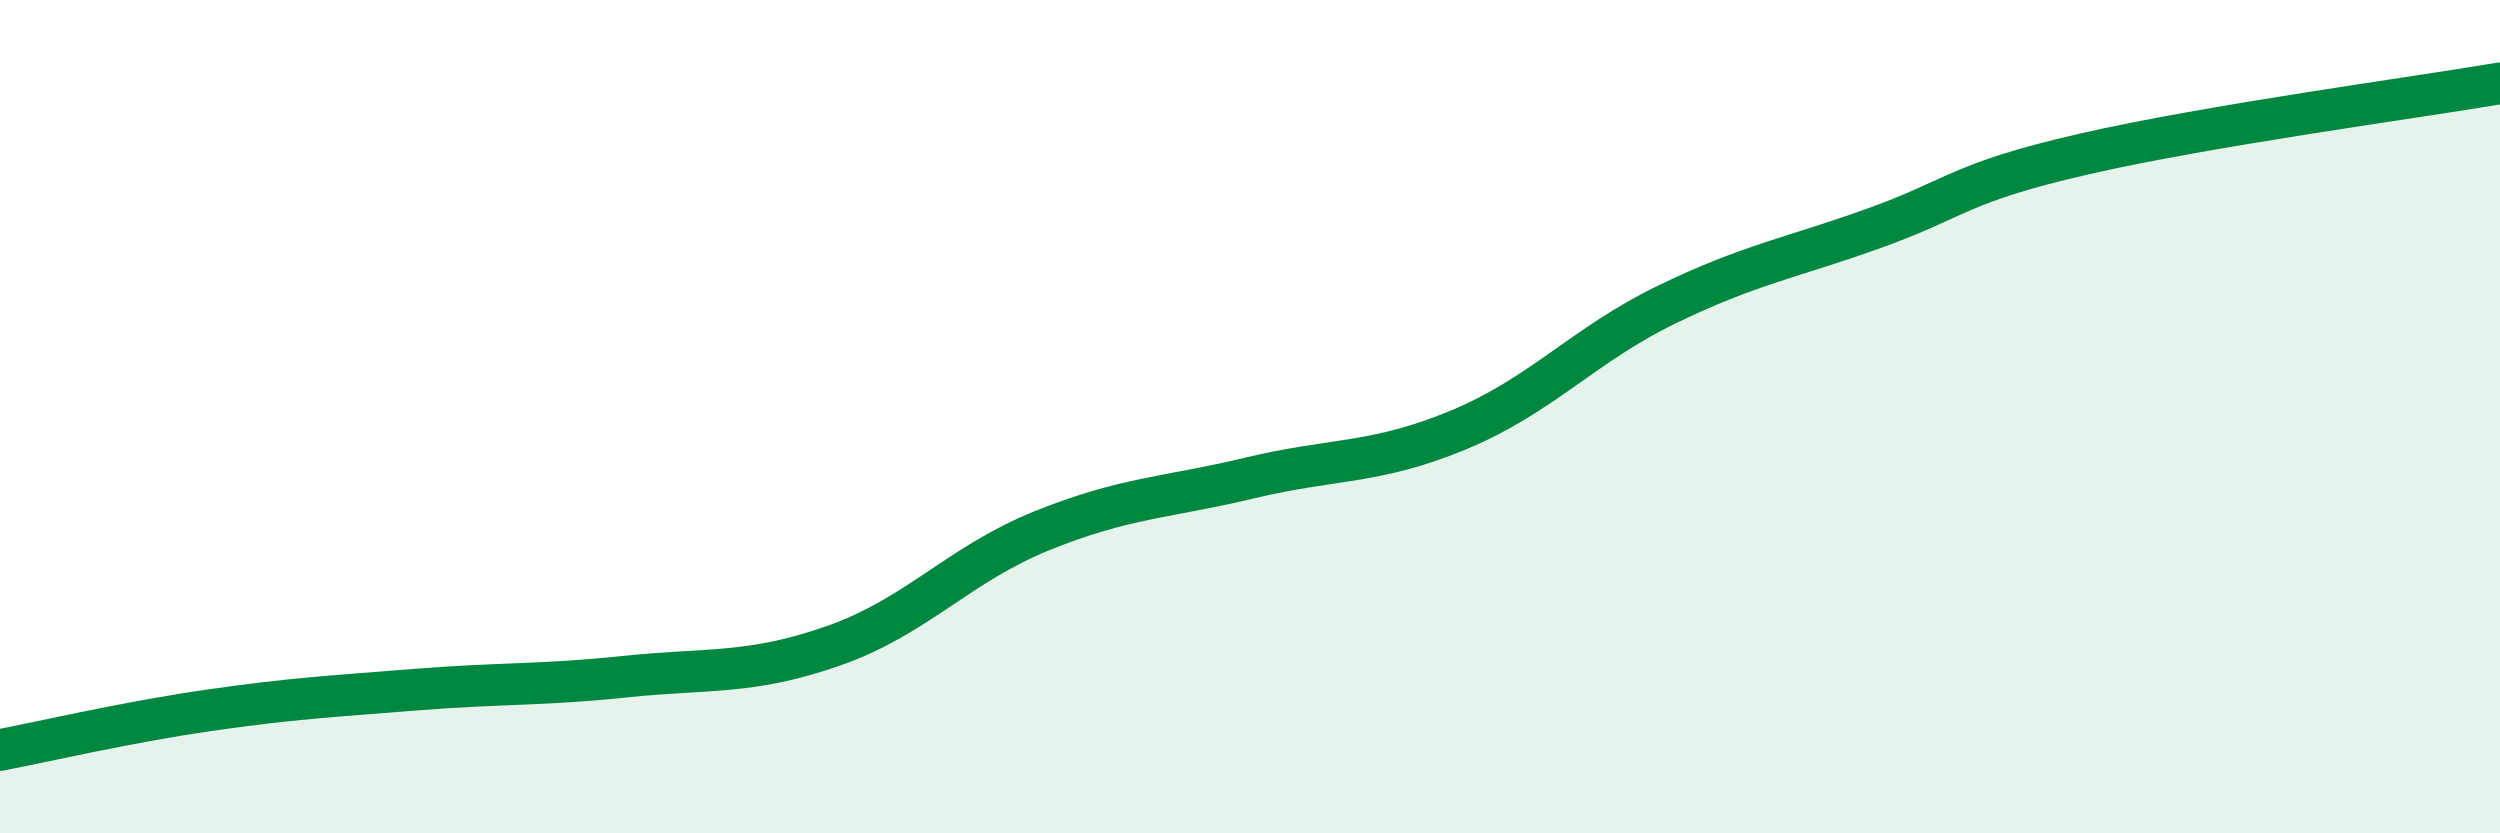 
    <svg width="60" height="20" viewBox="0 0 60 20" xmlns="http://www.w3.org/2000/svg">
      <path
        d="M 0,18 C 1,17.81 3,17.34 5,17.05 C 7,16.76 8,16.71 10,16.55 C 12,16.39 13,16.45 15,16.24 C 17,16.03 18,16.2 20,15.5 C 22,14.8 23,13.55 25,12.74 C 27,11.93 28,11.95 30,11.47 C 32,10.99 33,11.15 35,10.32 C 37,9.49 38,8.28 40,7.31 C 42,6.34 43,6.19 45,5.47 C 47,4.75 47,4.39 50,3.7 C 53,3.01 58,2.34 60,2L60 20L0 20Z"
        fill="#008740"
        opacity="0.1"
        stroke-linecap="round"
        stroke-linejoin="round"
      />
      <path
        d="M 0,18 C 1,17.81 3,17.34 5,17.05 C 7,16.76 8,16.71 10,16.55 C 12,16.39 13,16.45 15,16.24 C 17,16.03 18,16.2 20,15.5 C 22,14.8 23,13.55 25,12.74 C 27,11.93 28,11.95 30,11.47 C 32,10.99 33,11.15 35,10.32 C 37,9.49 38,8.28 40,7.31 C 42,6.34 43,6.19 45,5.47 C 47,4.75 47,4.39 50,3.7 C 53,3.01 58,2.34 60,2"
        stroke="#008740"
        stroke-width="1"
        fill="none"
        stroke-linecap="round"
        stroke-linejoin="round"
      />
    </svg>
  